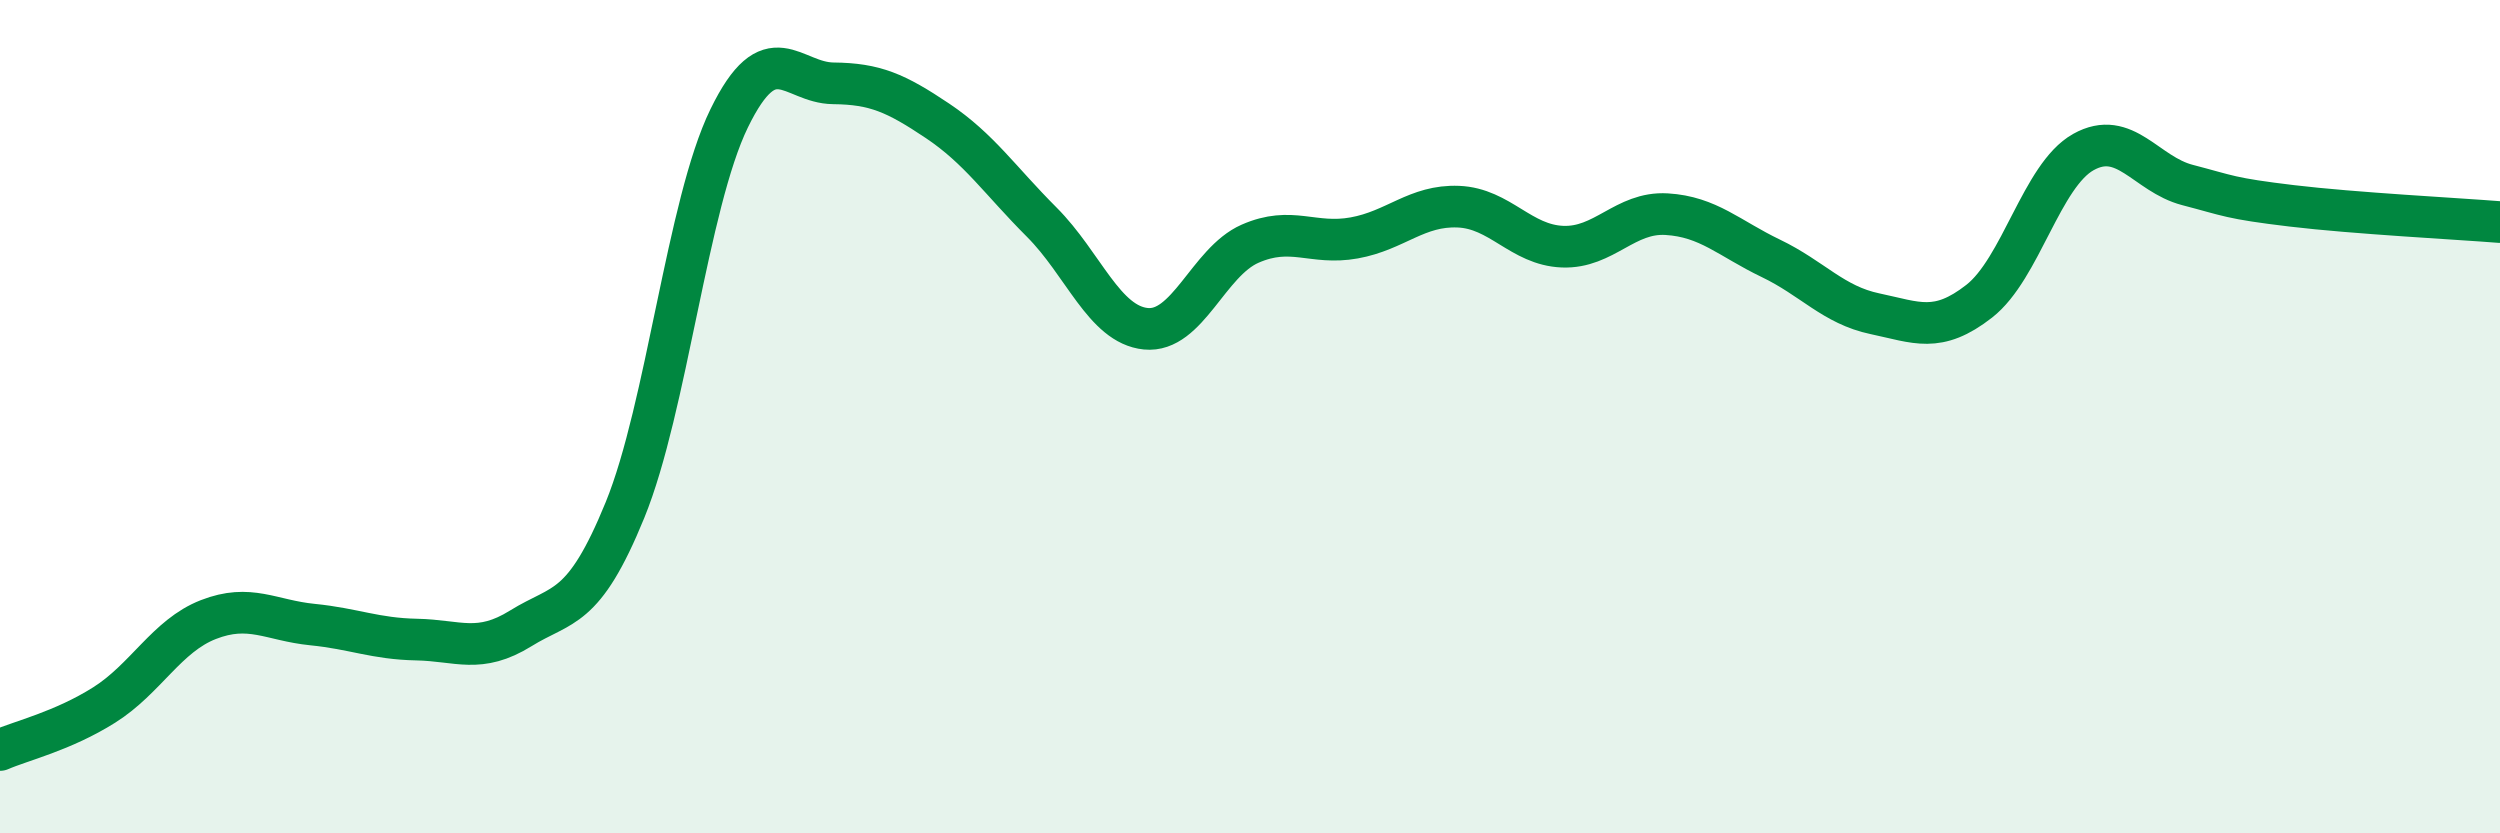 
    <svg width="60" height="20" viewBox="0 0 60 20" xmlns="http://www.w3.org/2000/svg">
      <path
        d="M 0,18 C 0.5,17.78 1.5,17.55 2.5,16.92 C 3.5,16.29 4,15.26 5,14.87 C 6,14.48 6.5,14.89 7.5,14.99 C 8.5,15.09 9,15.33 10,15.35 C 11,15.37 11.5,15.7 12.5,15.08 C 13.5,14.46 14,14.69 15,12.24 C 16,9.79 16.5,4.89 17.5,2.84 C 18.5,0.79 19,1.99 20,2 C 21,2.01 21.5,2.23 22.5,2.9 C 23.5,3.57 24,4.33 25,5.33 C 26,6.33 26.5,7.79 27.5,7.89 C 28.5,7.99 29,6.29 30,5.85 C 31,5.41 31.5,5.89 32.5,5.71 C 33.5,5.53 34,4.92 35,4.96 C 36,5 36.5,5.88 37.5,5.92 C 38.5,5.96 39,5.08 40,5.14 C 41,5.2 41.5,5.72 42.5,6.2 C 43.5,6.68 44,7.32 45,7.53 C 46,7.74 46.5,8.01 47.5,7.23 C 48.5,6.45 49,4.21 50,3.65 C 51,3.09 51.5,4.18 52.5,4.44 C 53.5,4.7 53.5,4.76 55,4.94 C 56.5,5.12 59,5.25 60,5.33L60 20L0 20Z"
        fill="#008740"
        opacity="0.1"
        stroke-linecap="round"
        stroke-linejoin="round"
      />
      <path
        d="M 0,18 C 0.5,17.78 1.5,17.55 2.5,16.92 C 3.5,16.29 4,15.26 5,14.87 C 6,14.48 6.5,14.89 7.5,14.99 C 8.5,15.09 9,15.33 10,15.35 C 11,15.37 11.5,15.7 12.5,15.08 C 13.5,14.46 14,14.69 15,12.24 C 16,9.79 16.5,4.89 17.5,2.84 C 18.5,0.79 19,1.99 20,2 C 21,2.01 21.5,2.23 22.5,2.9 C 23.5,3.57 24,4.33 25,5.33 C 26,6.33 26.5,7.79 27.5,7.89 C 28.5,7.99 29,6.29 30,5.85 C 31,5.41 31.5,5.89 32.5,5.71 C 33.5,5.53 34,4.92 35,4.96 C 36,5 36.5,5.88 37.5,5.92 C 38.5,5.96 39,5.08 40,5.14 C 41,5.2 41.5,5.72 42.5,6.2 C 43.5,6.68 44,7.32 45,7.53 C 46,7.74 46.5,8.01 47.5,7.23 C 48.5,6.45 49,4.21 50,3.65 C 51,3.09 51.5,4.18 52.5,4.44 C 53.5,4.7 53.5,4.76 55,4.94 C 56.5,5.12 59,5.25 60,5.33"
        stroke="#008740"
        stroke-width="1"
        fill="none"
        stroke-linecap="round"
        stroke-linejoin="round"
      />
    </svg>
  